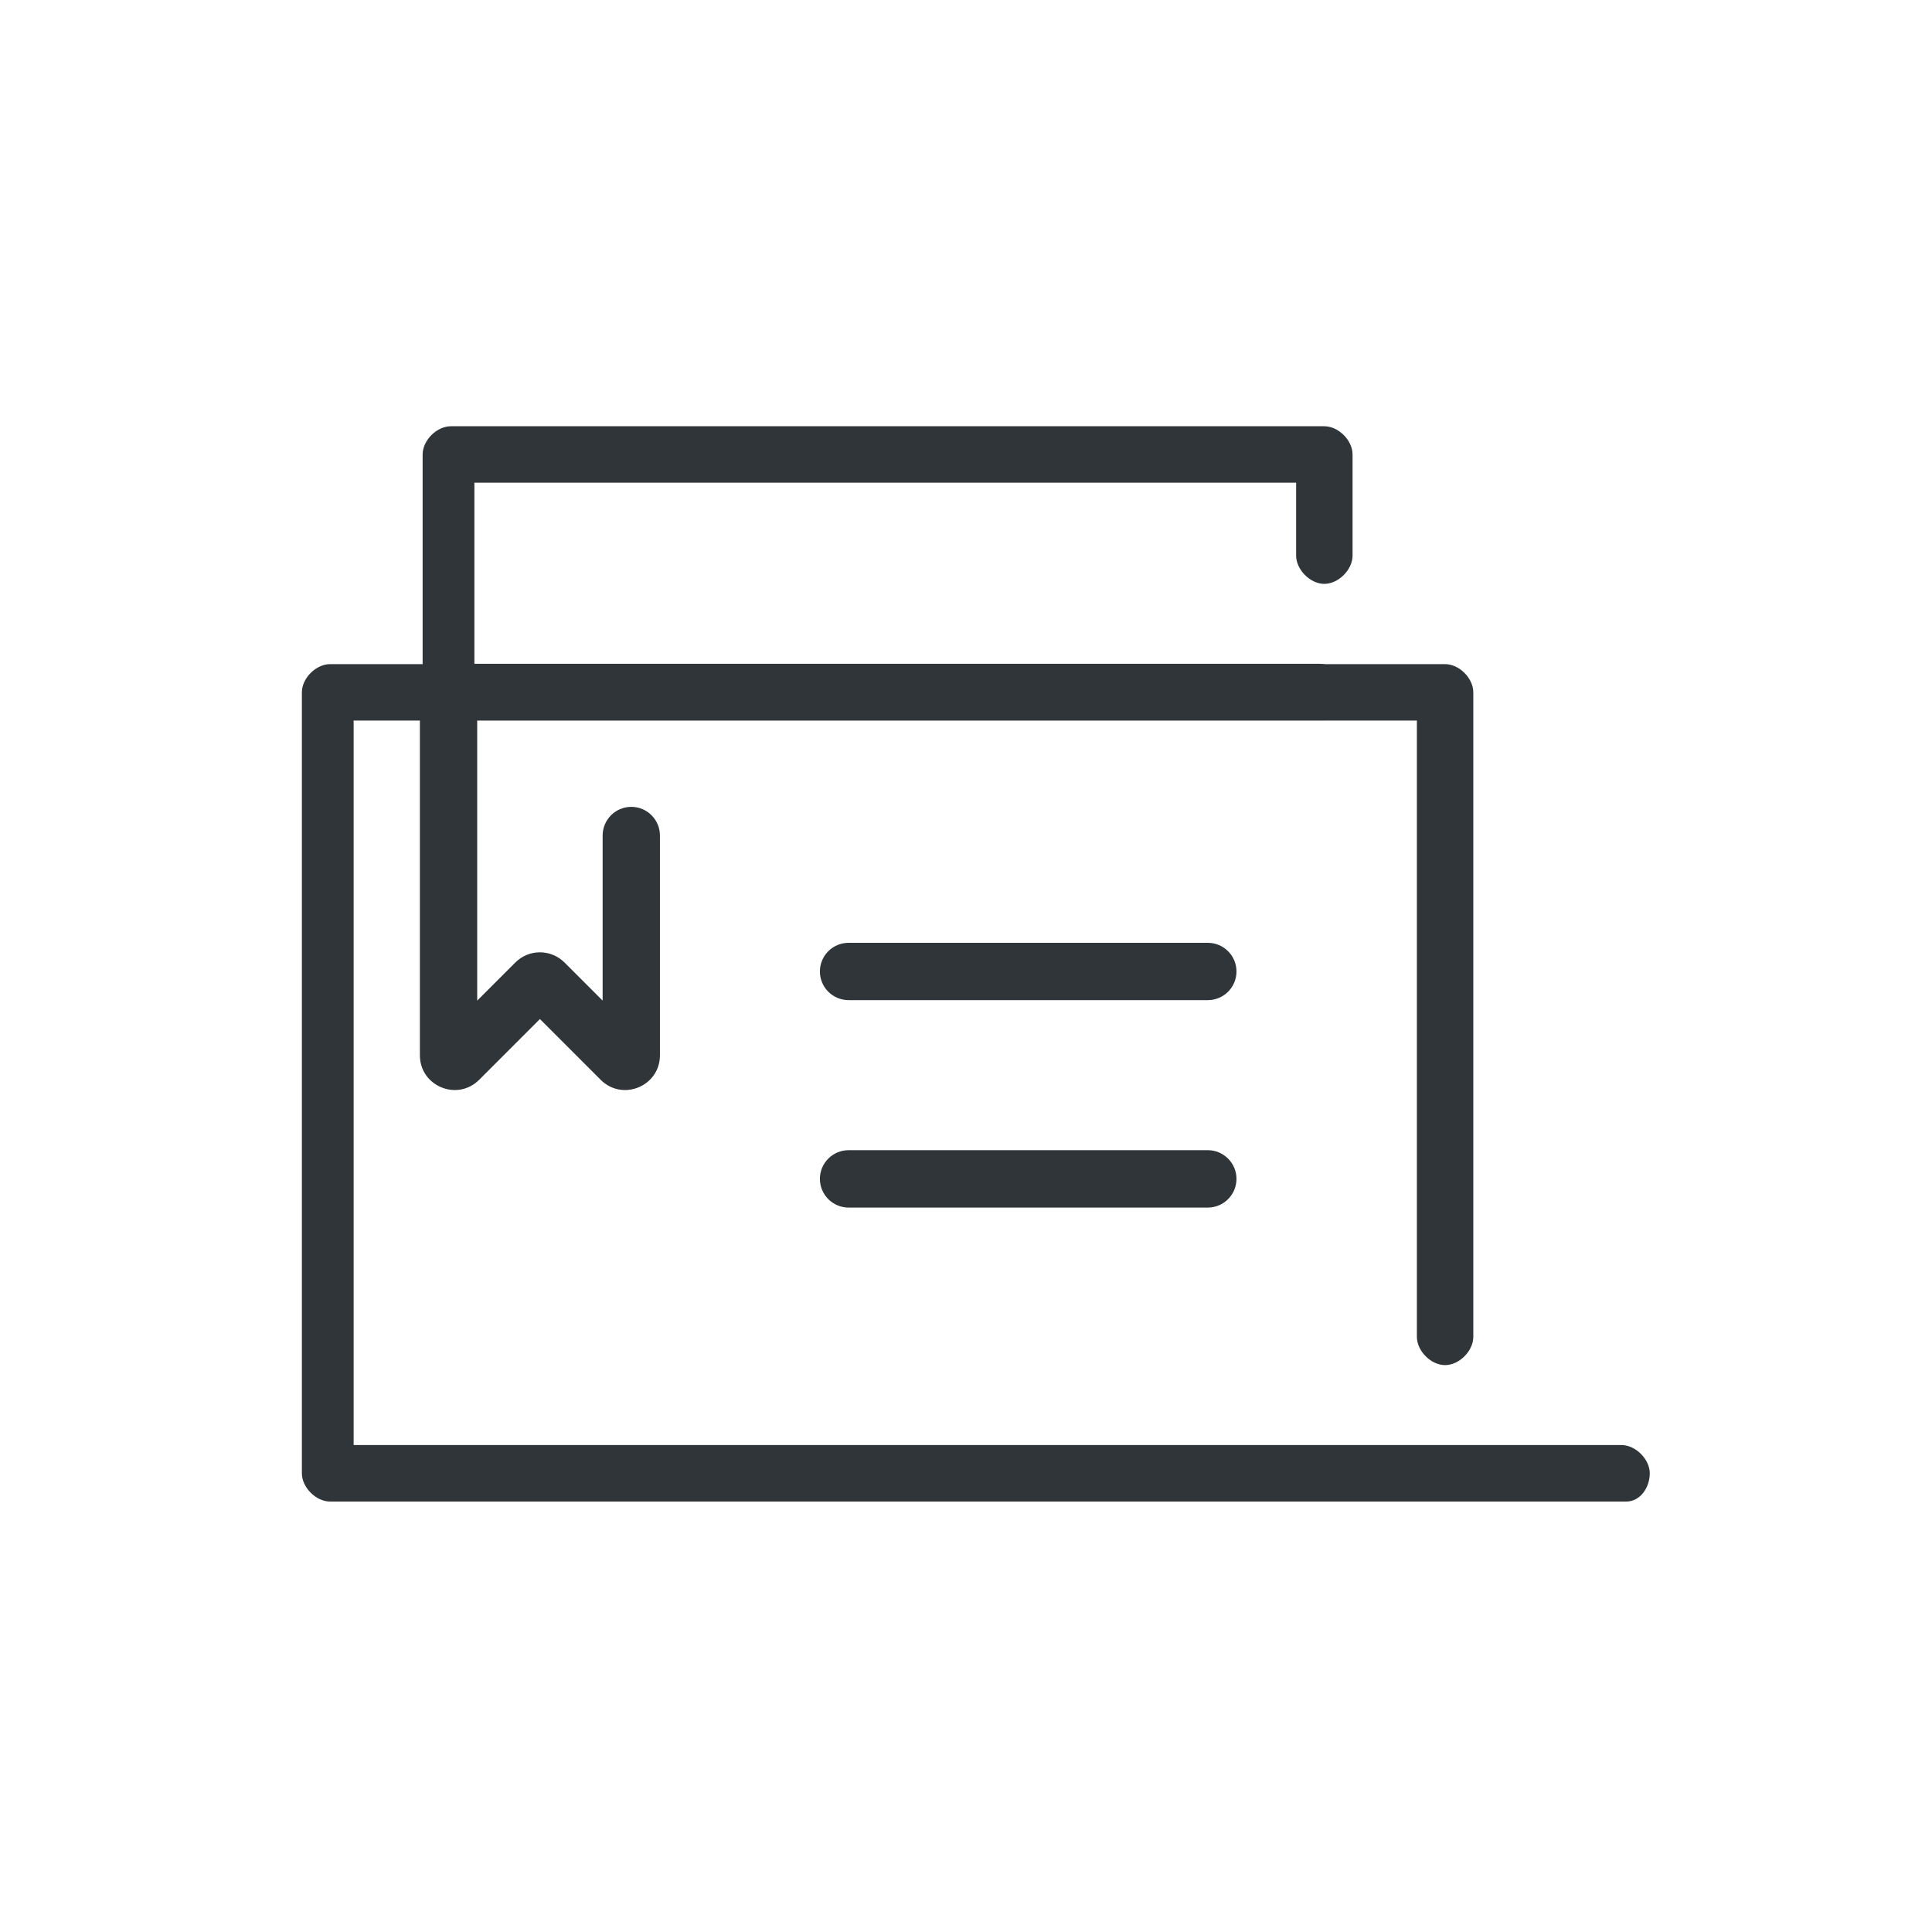 <svg width="24" height="24" viewBox="0 0 24 24" fill="none" xmlns="http://www.w3.org/2000/svg">
<path d="M20.201 18.653H4.101C3.925 18.653 3.75 18.477 3.75 18.302V8.601C3.75 8.425 3.925 8.25 4.101 8.25H17.951C18.127 8.25 18.302 8.425 18.302 8.601V16.607C18.302 16.782 18.127 16.958 17.951 16.958C17.776 16.958 17.601 16.782 17.601 16.607V8.951H4.393V17.951H20.143C20.318 17.951 20.494 18.127 20.494 18.302C20.494 18.477 20.377 18.653 20.201 18.653Z" fill="#30353A"/>
<path fill-rule="evenodd" clip-rule="evenodd" d="M5.572 8.313C5.769 8.313 5.928 8.473 5.928 8.669V12.43L6.402 11.956C6.57 11.788 6.843 11.788 7.012 11.956L7.486 12.43V10.38C7.486 10.183 7.645 10.023 7.842 10.023C8.039 10.023 8.198 10.183 8.198 10.38V13.109C8.198 13.493 7.734 13.685 7.462 13.414L6.707 12.659L5.952 13.414C5.68 13.685 5.216 13.493 5.216 13.109V8.669C5.216 8.473 5.375 8.313 5.572 8.313Z" fill="#30353A"/>
<path d="M16.451 8.948H5.601C5.425 8.948 5.25 8.772 5.25 8.597V5.646C5.25 5.47 5.425 5.295 5.601 5.295H16.451C16.627 5.295 16.802 5.47 16.802 5.646V6.902C16.802 7.077 16.627 7.253 16.451 7.253C16.276 7.253 16.101 7.077 16.101 6.902V5.996H5.893V8.246H16.393C16.568 8.246 16.744 8.422 16.744 8.597C16.744 8.772 16.627 8.948 16.451 8.948Z" fill="#30353A"/>
<path fill-rule="evenodd" clip-rule="evenodd" d="M10.185 12.068C10.185 11.871 10.345 11.712 10.542 11.712H15.004C15.2 11.712 15.36 11.871 15.36 12.068C15.36 12.265 15.2 12.424 15.004 12.424H10.542C10.345 12.424 10.185 12.265 10.185 12.068Z" fill="#30353A"/>
<path fill-rule="evenodd" clip-rule="evenodd" d="M10.185 14.644C10.185 14.448 10.345 14.288 10.542 14.288H15.004C15.2 14.288 15.36 14.448 15.36 14.644C15.36 14.841 15.2 15.001 15.004 15.001H10.542C10.345 15.001 10.185 14.841 10.185 14.644Z" fill="#30353A"/>
</svg>
